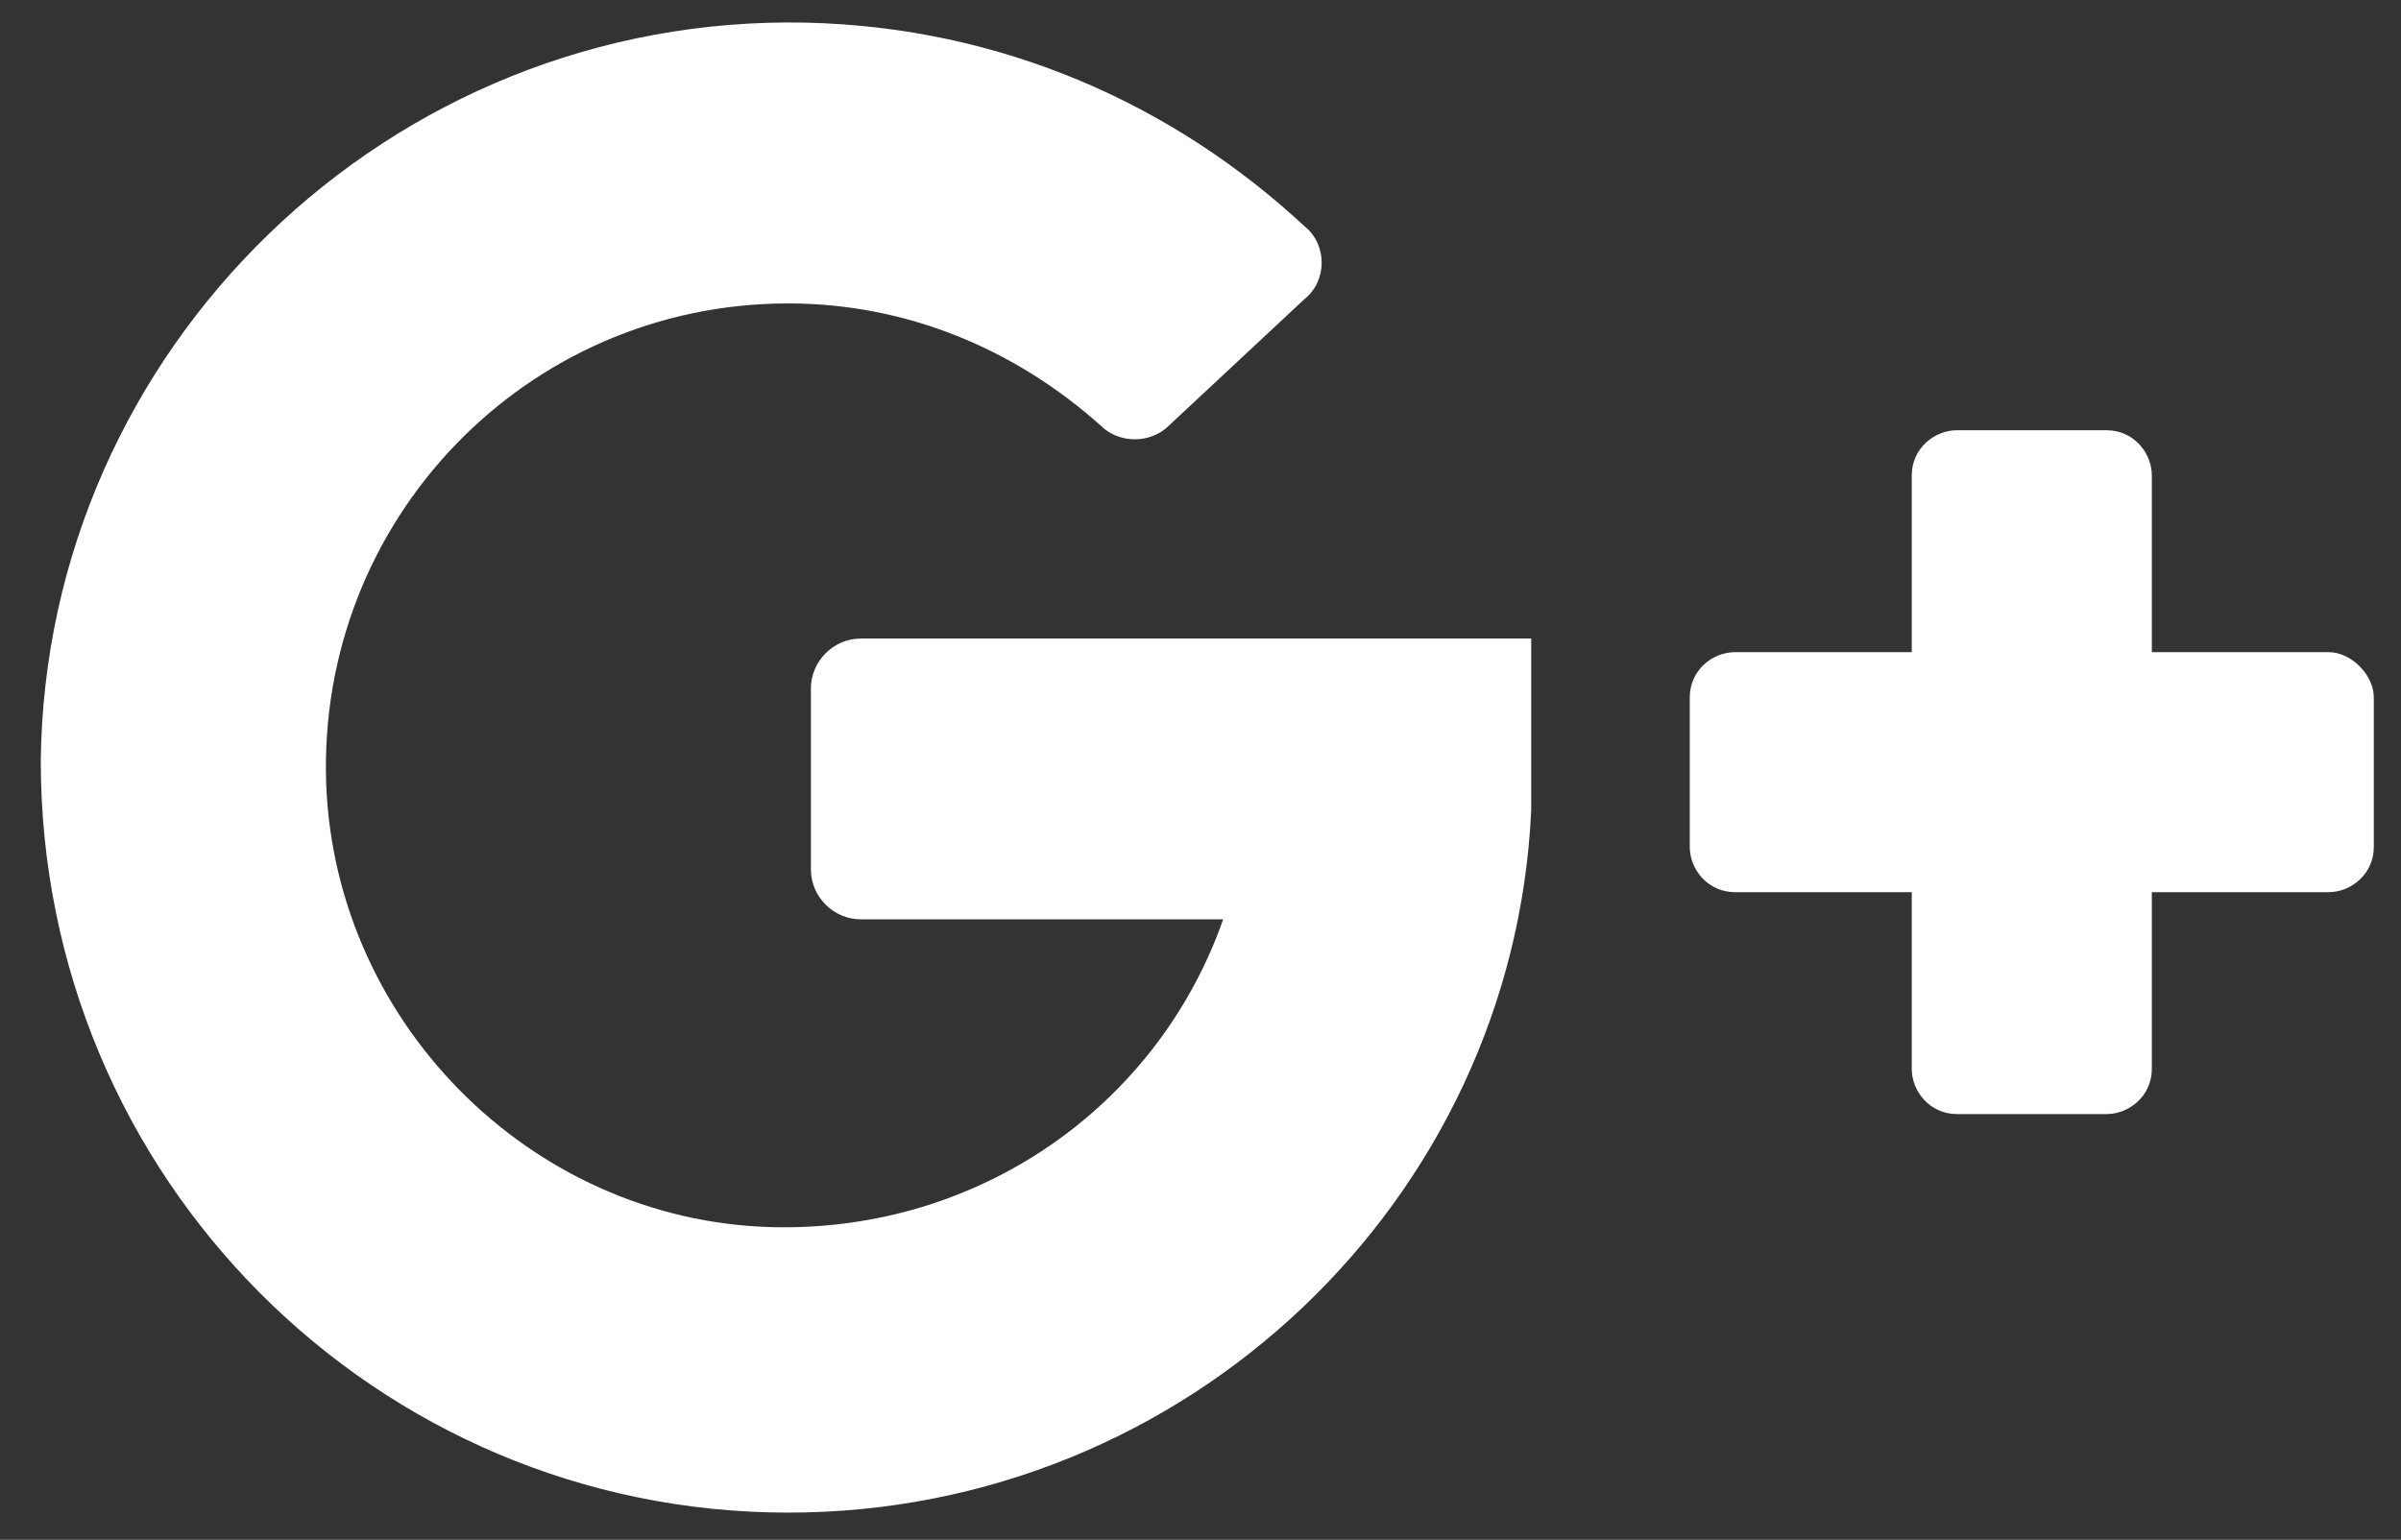 <?xml version="1.0" encoding="utf-8"?>
<!-- Generator: Adobe Illustrator 21.1.0, SVG Export Plug-In . SVG Version: 6.00 Build 0)  -->
<svg version="1.1" id="Слой_1" xmlns="http://www.w3.org/2000/svg" xmlns:xlink="http://www.w3.org/1999/xlink" x="0px" y="0px"
	 viewBox="0 0 53 34" style="enable-background:new 0 0 53 34;" xml:space="preserve">
<rect x="0" y="0" width="53" height="34" fill="#333333" stroke="none"/>
<style type="text/css">
	.st0{fill:#FFFFFF;}
</style>
<g>
	<g>
		<path class="st0" d="M17.9,15.2v4c0,0.6,0.5,1.1,1.1,1.1h8c-1.4,4-5.2,6.8-9.7,6.8c-5.4,0-9.9-4.4-10.1-9.8
			C7,11.5,11.6,6.7,17.4,6.7c2.6,0,5,1,6.9,2.7c0.4,0.4,1.1,0.4,1.5,0l3-2.8c0.5-0.4,0.5-1.2,0-1.6c-2.9-2.7-6.7-4.4-11-4.5
			C8.6,0.3,1,7.7,0.9,16.8C0.9,26,8.3,33.4,17.4,33.4c8.8,0,16-6.9,16.4-15.5c0-0.1,0-3.8,0-3.8H19C18.4,14.1,17.9,14.6,17.9,15.2z
			 M51.4,14.4h-3.9v-3.9c0-0.5-0.4-1-1-1h-3.3c-0.5,0-1,0.4-1,1v3.9h-3.9c-0.5,0-1,0.4-1,1v3.3c0,0.5,0.4,1,1,1h3.9v3.9
			c0,0.5,0.4,1,1,1h3.3c0.5,0,1-0.4,1-1v-3.9h3.9c0.5,0,1-0.4,1-1v-3.3C52.4,14.9,51.9,14.4,51.4,14.4z"/>
	</g>
</g>
</svg>
